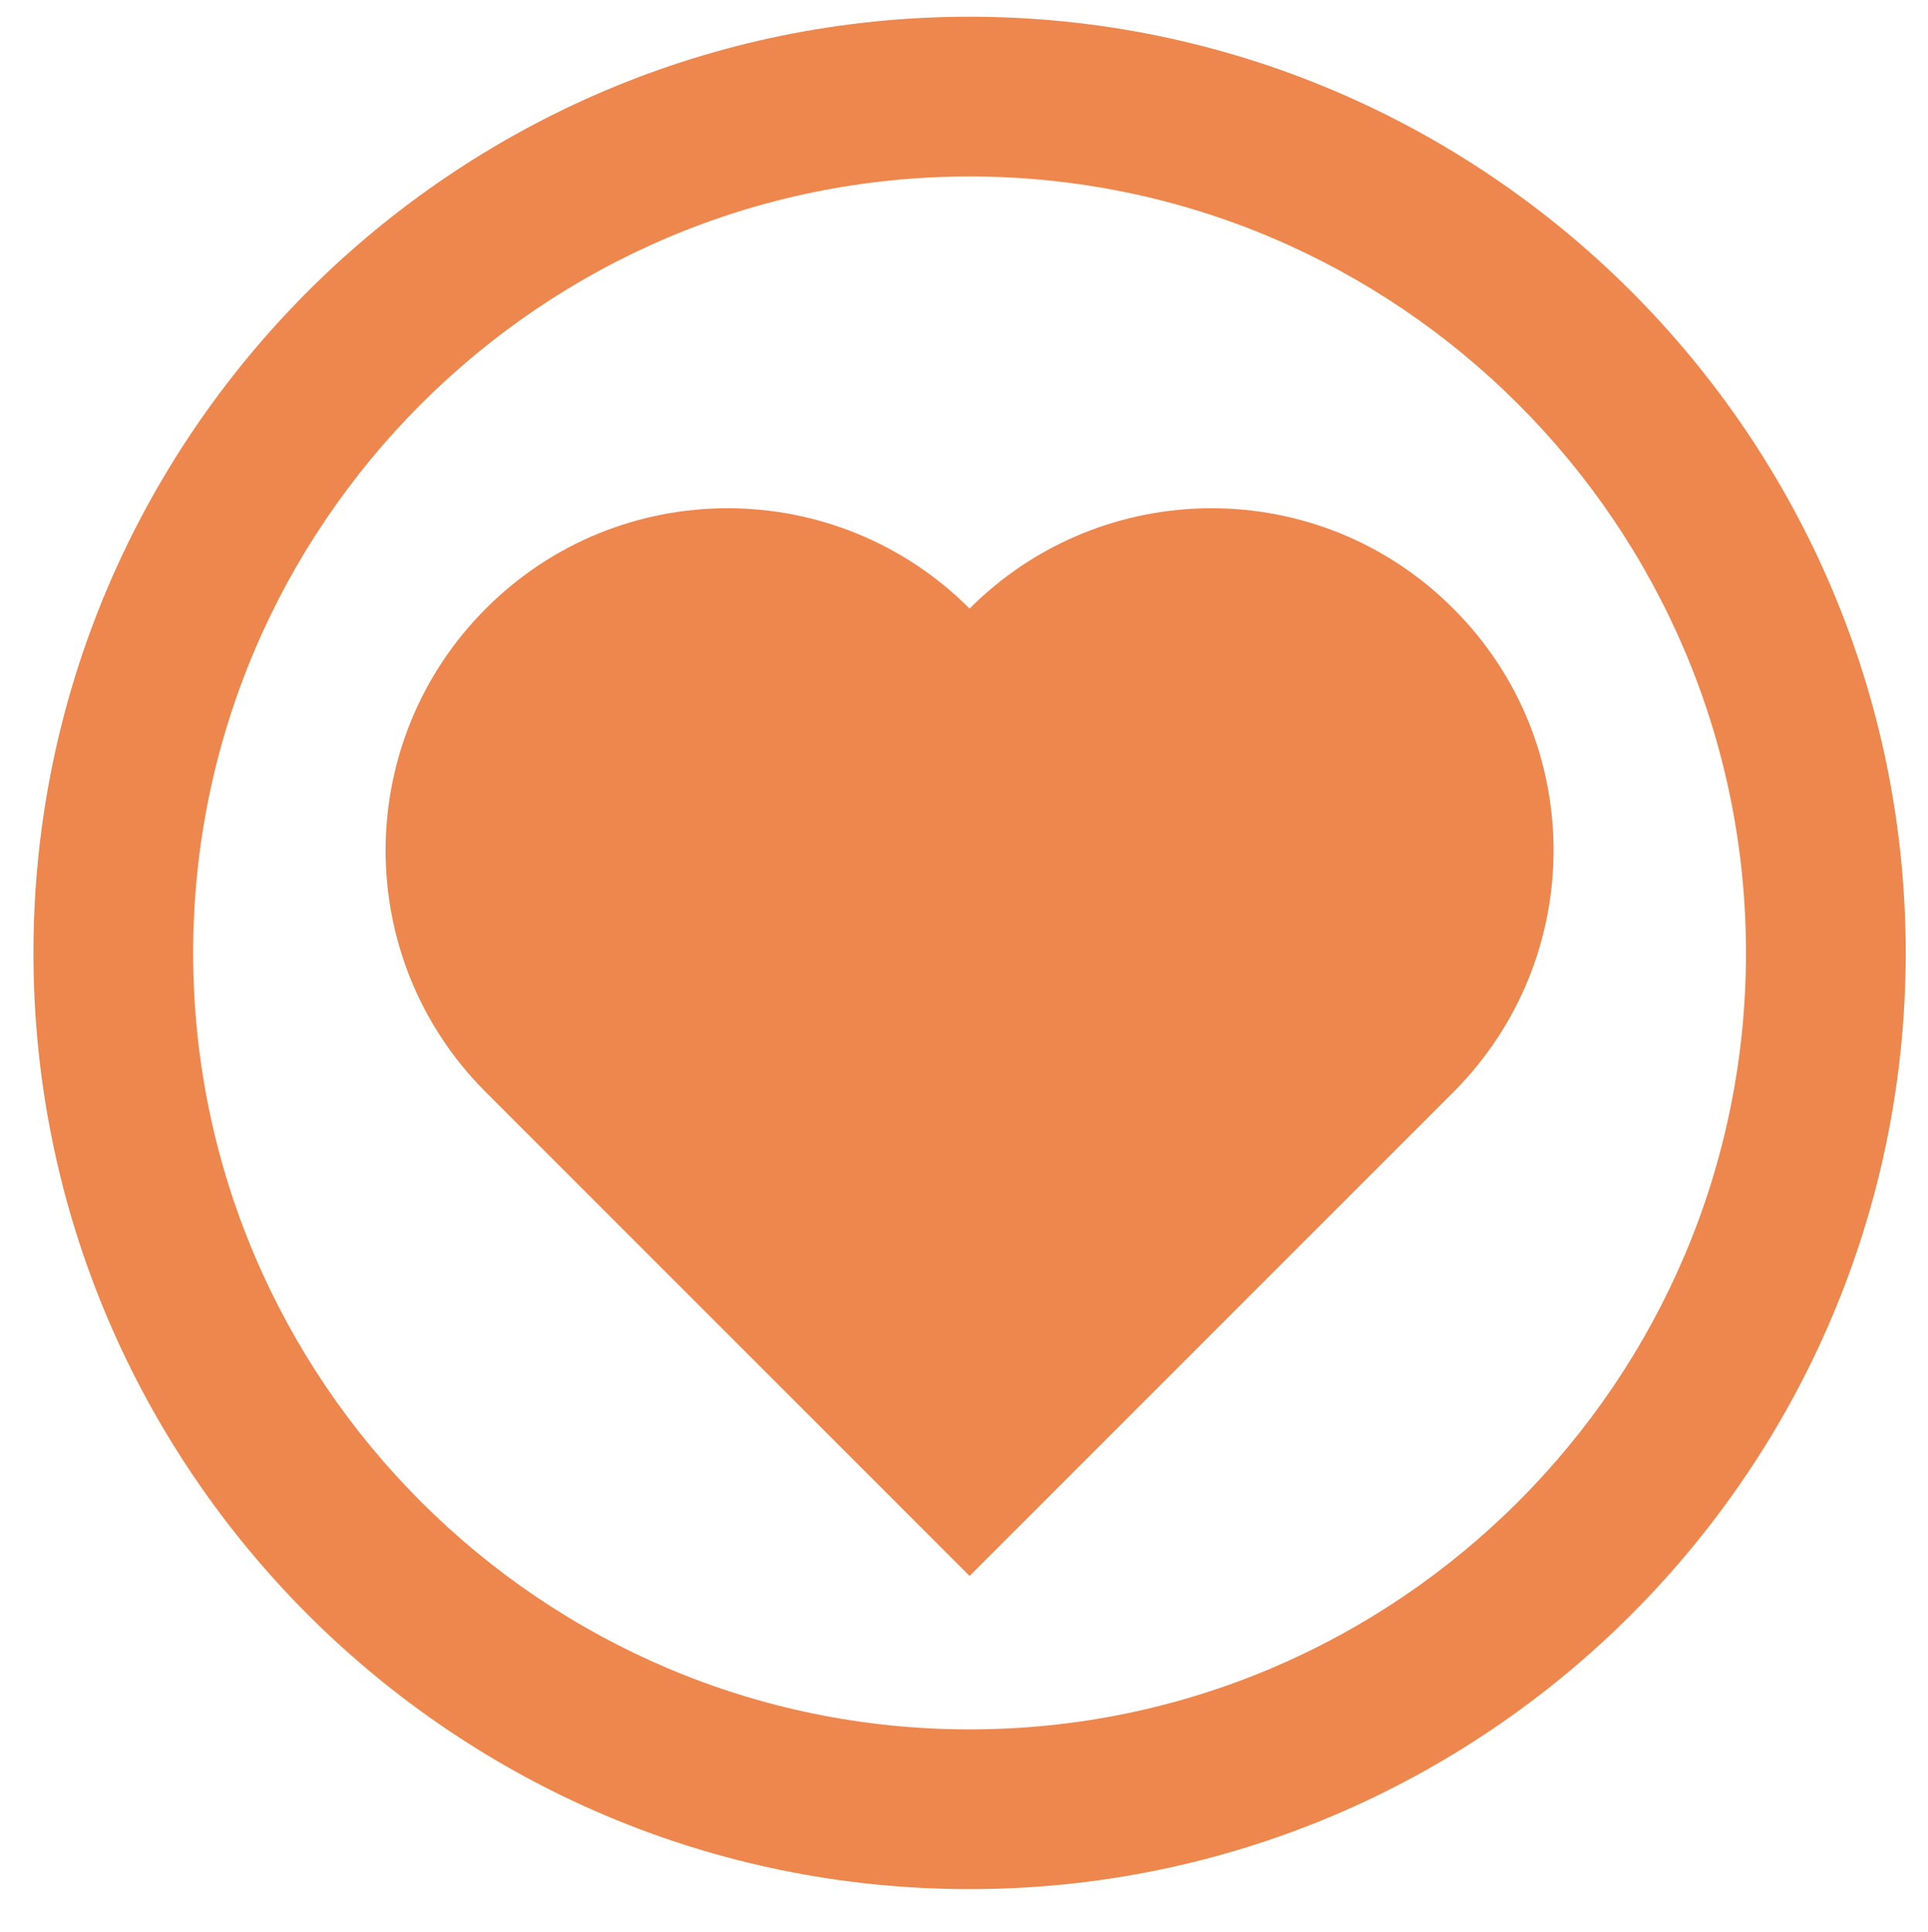 <?xml version="1.0" encoding="utf-8"?>
<!-- Generator: Adobe Illustrator 27.1.1, SVG Export Plug-In . SVG Version: 6.00 Build 0)  -->
<svg version="1.1" id="Layer_1" xmlns="http://www.w3.org/2000/svg" xmlns:xlink="http://www.w3.org/1999/xlink" x="0px" y="0px"
	 viewBox="0 0 519 520" style="enable-background:new 0 0 519 520;" xml:space="preserve">
<style type="text/css">
	.st0{fill:#EE874D;}
</style>
<path class="st0" d="M261,508.5c-139,0-252-113-252-252s113.1-252,252-252s252,113.1,252,252S400,508.5,261,508.5z M261,47.5
	c-115.2,0-209,93.8-209,209s93.8,209,209,209s209-93.8,209-209S376.2,47.5,261,47.5z"/>
<path class="st0" d="M261,163.8L261,163.8c-36-36-94.3-36-130.2,0c-36,36-36,94.3,0,130.2L261,424.2L391.2,294l0,0
	c36-36,36-94.3,0-130.2C355.3,127.8,297,127.8,261,163.8L261,163.8z"/>
</svg>
